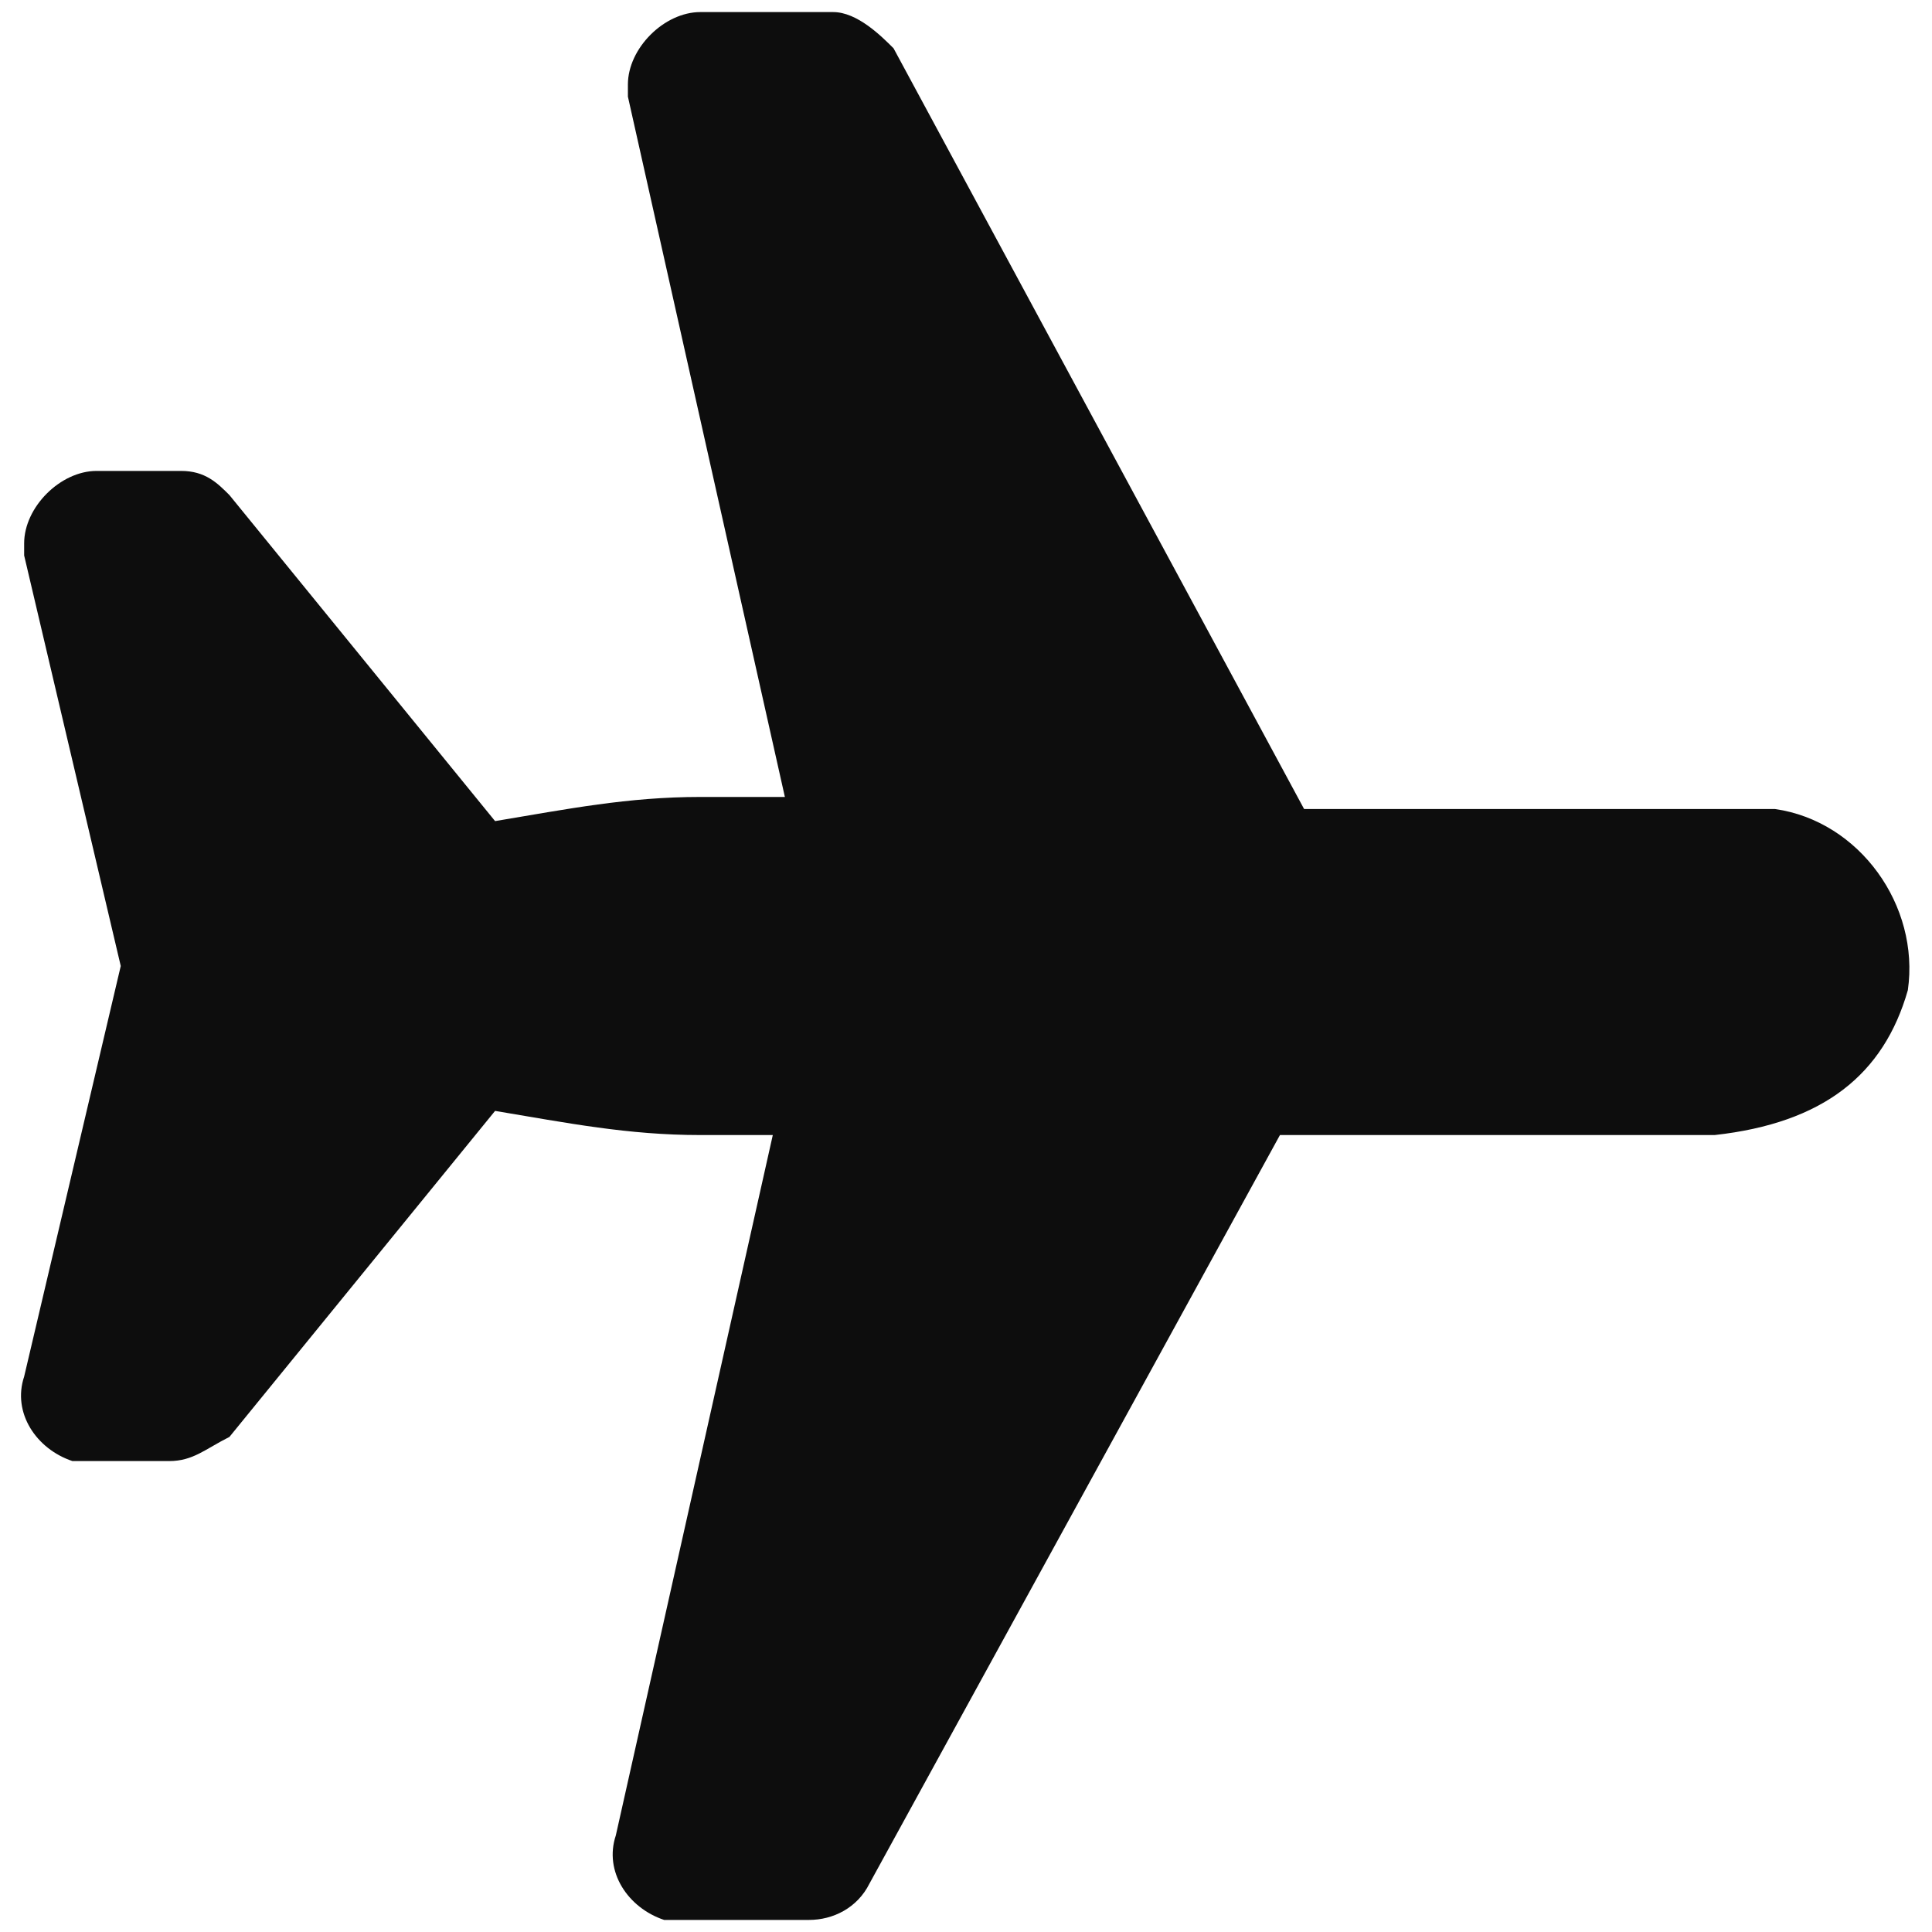 <svg xmlns="http://www.w3.org/2000/svg" xmlns:xlink="http://www.w3.org/1999/xlink" id="Layer_1" x="0px" y="0px" viewBox="0 0 16 16" style="enable-background:new 0 0 16 16;height:16px;width:16px;" xml:space="preserve"><style type="text/css">	.st0{fill:#0d0d0d;}</style><title>Untitled-1</title><path class="st0" d="M15.8,8.2c0.1-0.7-0.4-1.4-1.1-1.5h-0.2h-3.7L7.4,0.4C7.3,0.3,7.1,0.1,6.9,0.1H5.8c-0.3,0-0.6,0.3-0.6,0.6  c0,0,0,0,0,0c0,0,0,0.1,0,0.1l1.3,5.8H5.8c-0.6,0-1.1,0.1-1.7,0.2L1.9,4.1C1.8,4,1.7,3.9,1.5,3.9H0.8c-0.3,0-0.6,0.3-0.6,0.6  c0,0,0,0.1,0,0.1L1,8l-0.8,3.4c-0.1,0.3,0.1,0.6,0.4,0.7h0.8c0.2,0,0.3-0.1,0.5-0.2l2.2-2.7c0.6,0.1,1.1,0.2,1.7,0.2h0.6l-1.3,5.8  c-0.1,0.3,0.1,0.6,0.4,0.7h1.2c0.2,0,0.4-0.1,0.5-0.3l3.4-6.2h3.6C15.1,9.3,15.6,8.9,15.8,8.2z" fill="#000000"></path></svg>